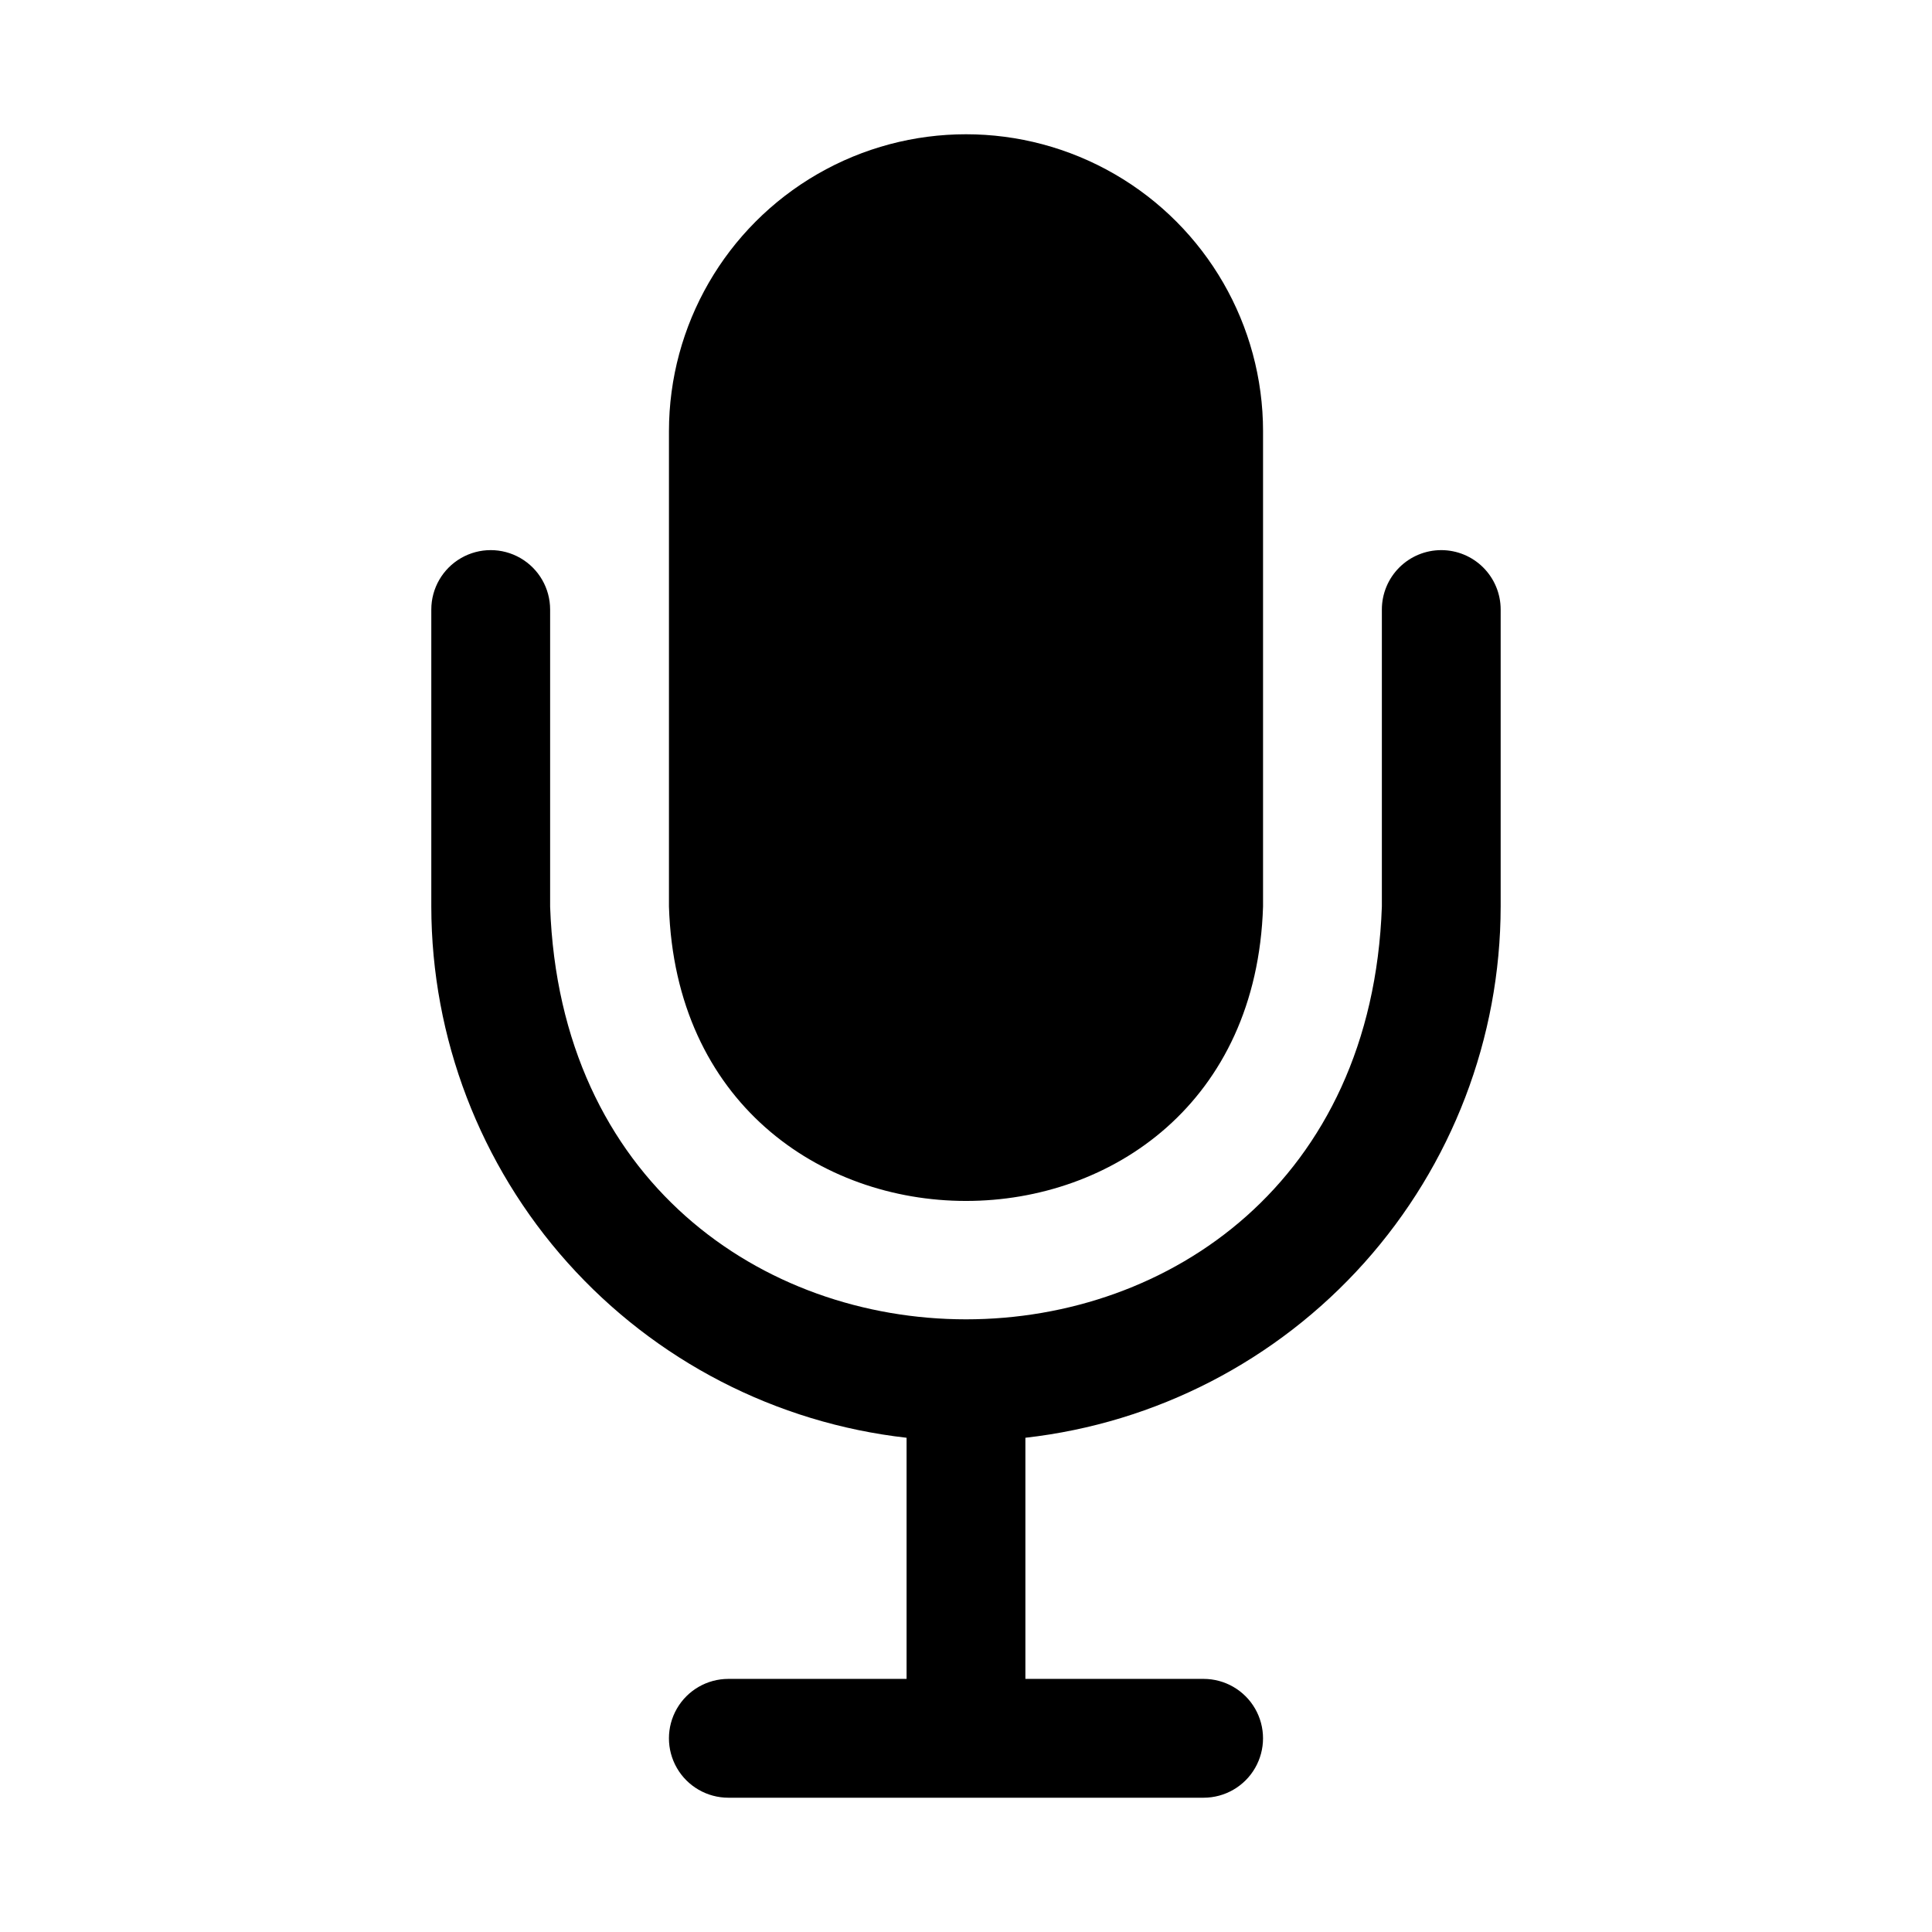 <?xml version="1.0" encoding="UTF-8"?>
<!-- Uploaded to: ICON Repo, www.iconrepo.com, Generator: ICON Repo Mixer Tools -->
<svg fill="#000000" width="800px" height="800px" version="1.1" viewBox="144 144 512 512" xmlns="http://www.w3.org/2000/svg">
 <path d="m478.72 258.3v125.95c-3.305 104.04-154.15 103.99-157.44 0v-125.95c0-28.121 15.004-54.109 39.359-68.172 24.359-14.062 54.367-14.062 78.723 0s39.359 40.051 39.359 68.172zm47.23 31.488c-4.176 0-8.18 1.66-11.133 4.613-2.949 2.953-4.609 6.957-4.609 11.133v78.719c-5.18 145.87-215.25 145.82-220.42 0v-78.719c0-5.625-3-10.824-7.871-13.637-4.871-2.812-10.871-2.812-15.742 0-4.871 2.812-7.875 8.012-7.875 13.637v78.719c0.047 34.836 12.914 68.438 36.141 94.398 23.227 25.957 55.195 42.465 89.812 46.371v63.902h-47.23c-5.625 0-10.824 3.004-13.637 7.875-2.812 4.871-2.812 10.871 0 15.742 2.812 4.871 8.012 7.871 13.637 7.871h125.95c5.621 0 10.82-3 13.633-7.871 2.812-4.871 2.812-10.871 0-15.742-2.812-4.871-8.012-7.875-13.633-7.875h-47.234v-63.902c34.617-3.906 66.586-20.414 89.812-46.371 23.23-25.961 36.094-59.562 36.141-94.398v-78.719c0-4.176-1.66-8.18-4.613-11.133-2.949-2.953-6.957-4.613-11.133-4.613z"/>
</svg>
